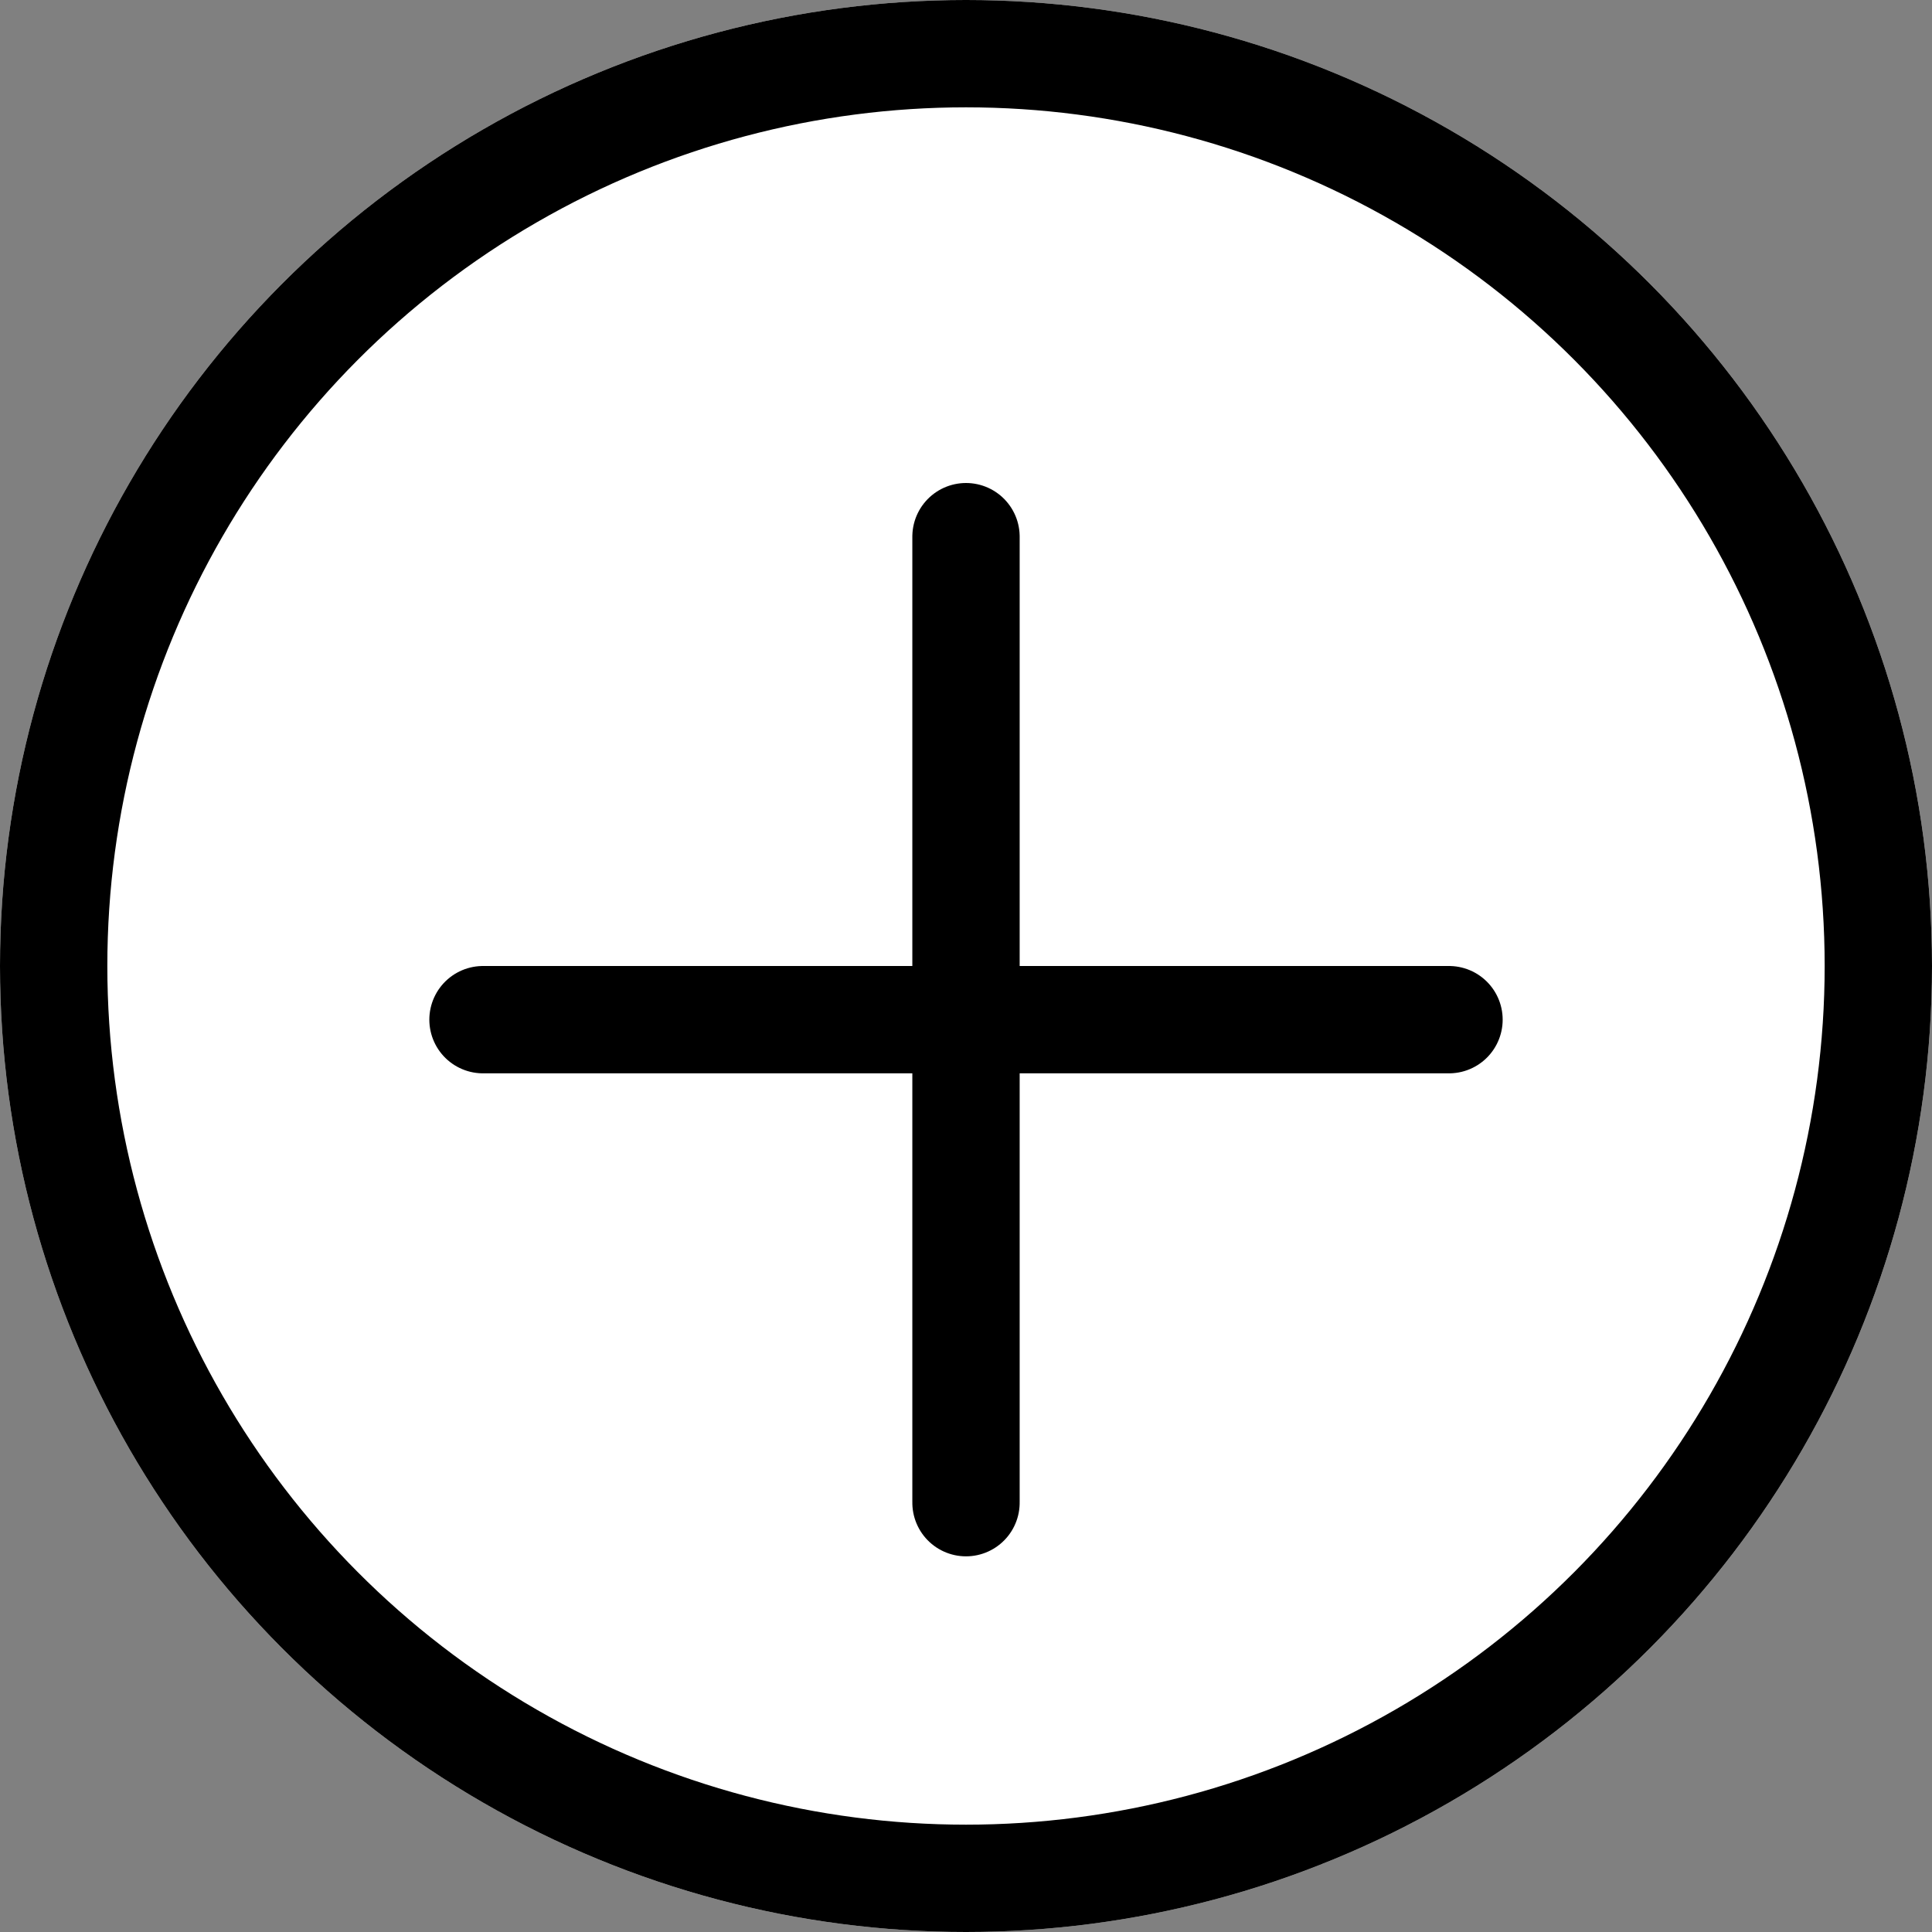 <svg xmlns="http://www.w3.org/2000/svg" width="18" height="18" viewBox="0 0 18 18">
  <rect x="0" y="0" width="18" height="18" fill="#808080" stroke="none"/>
  <g id="グループ_7832" data-name="グループ 7832" transform="translate(-867 -2079)">
    <g id="楕円形_674" data-name="楕円形 674" transform="translate(867 2079)" fill="#fff" stroke="#000" stroke-width="1">
      <circle cx="9" cy="9" r="9" stroke="none"/>
      <circle cx="9" cy="9" r="8.5" fill="none"/>
    </g>
    <line id="線_469" data-name="線 469" x2="9" transform="translate(871.5 2088.5)" fill="none" stroke="#000" stroke-linecap="round" stroke-width="1"/>
    <line id="線_508" data-name="線 508" x2="9" transform="translate(876 2084) rotate(90)" fill="none" stroke="#000" stroke-linecap="round" stroke-width="1"/>
  </g>
</svg>
